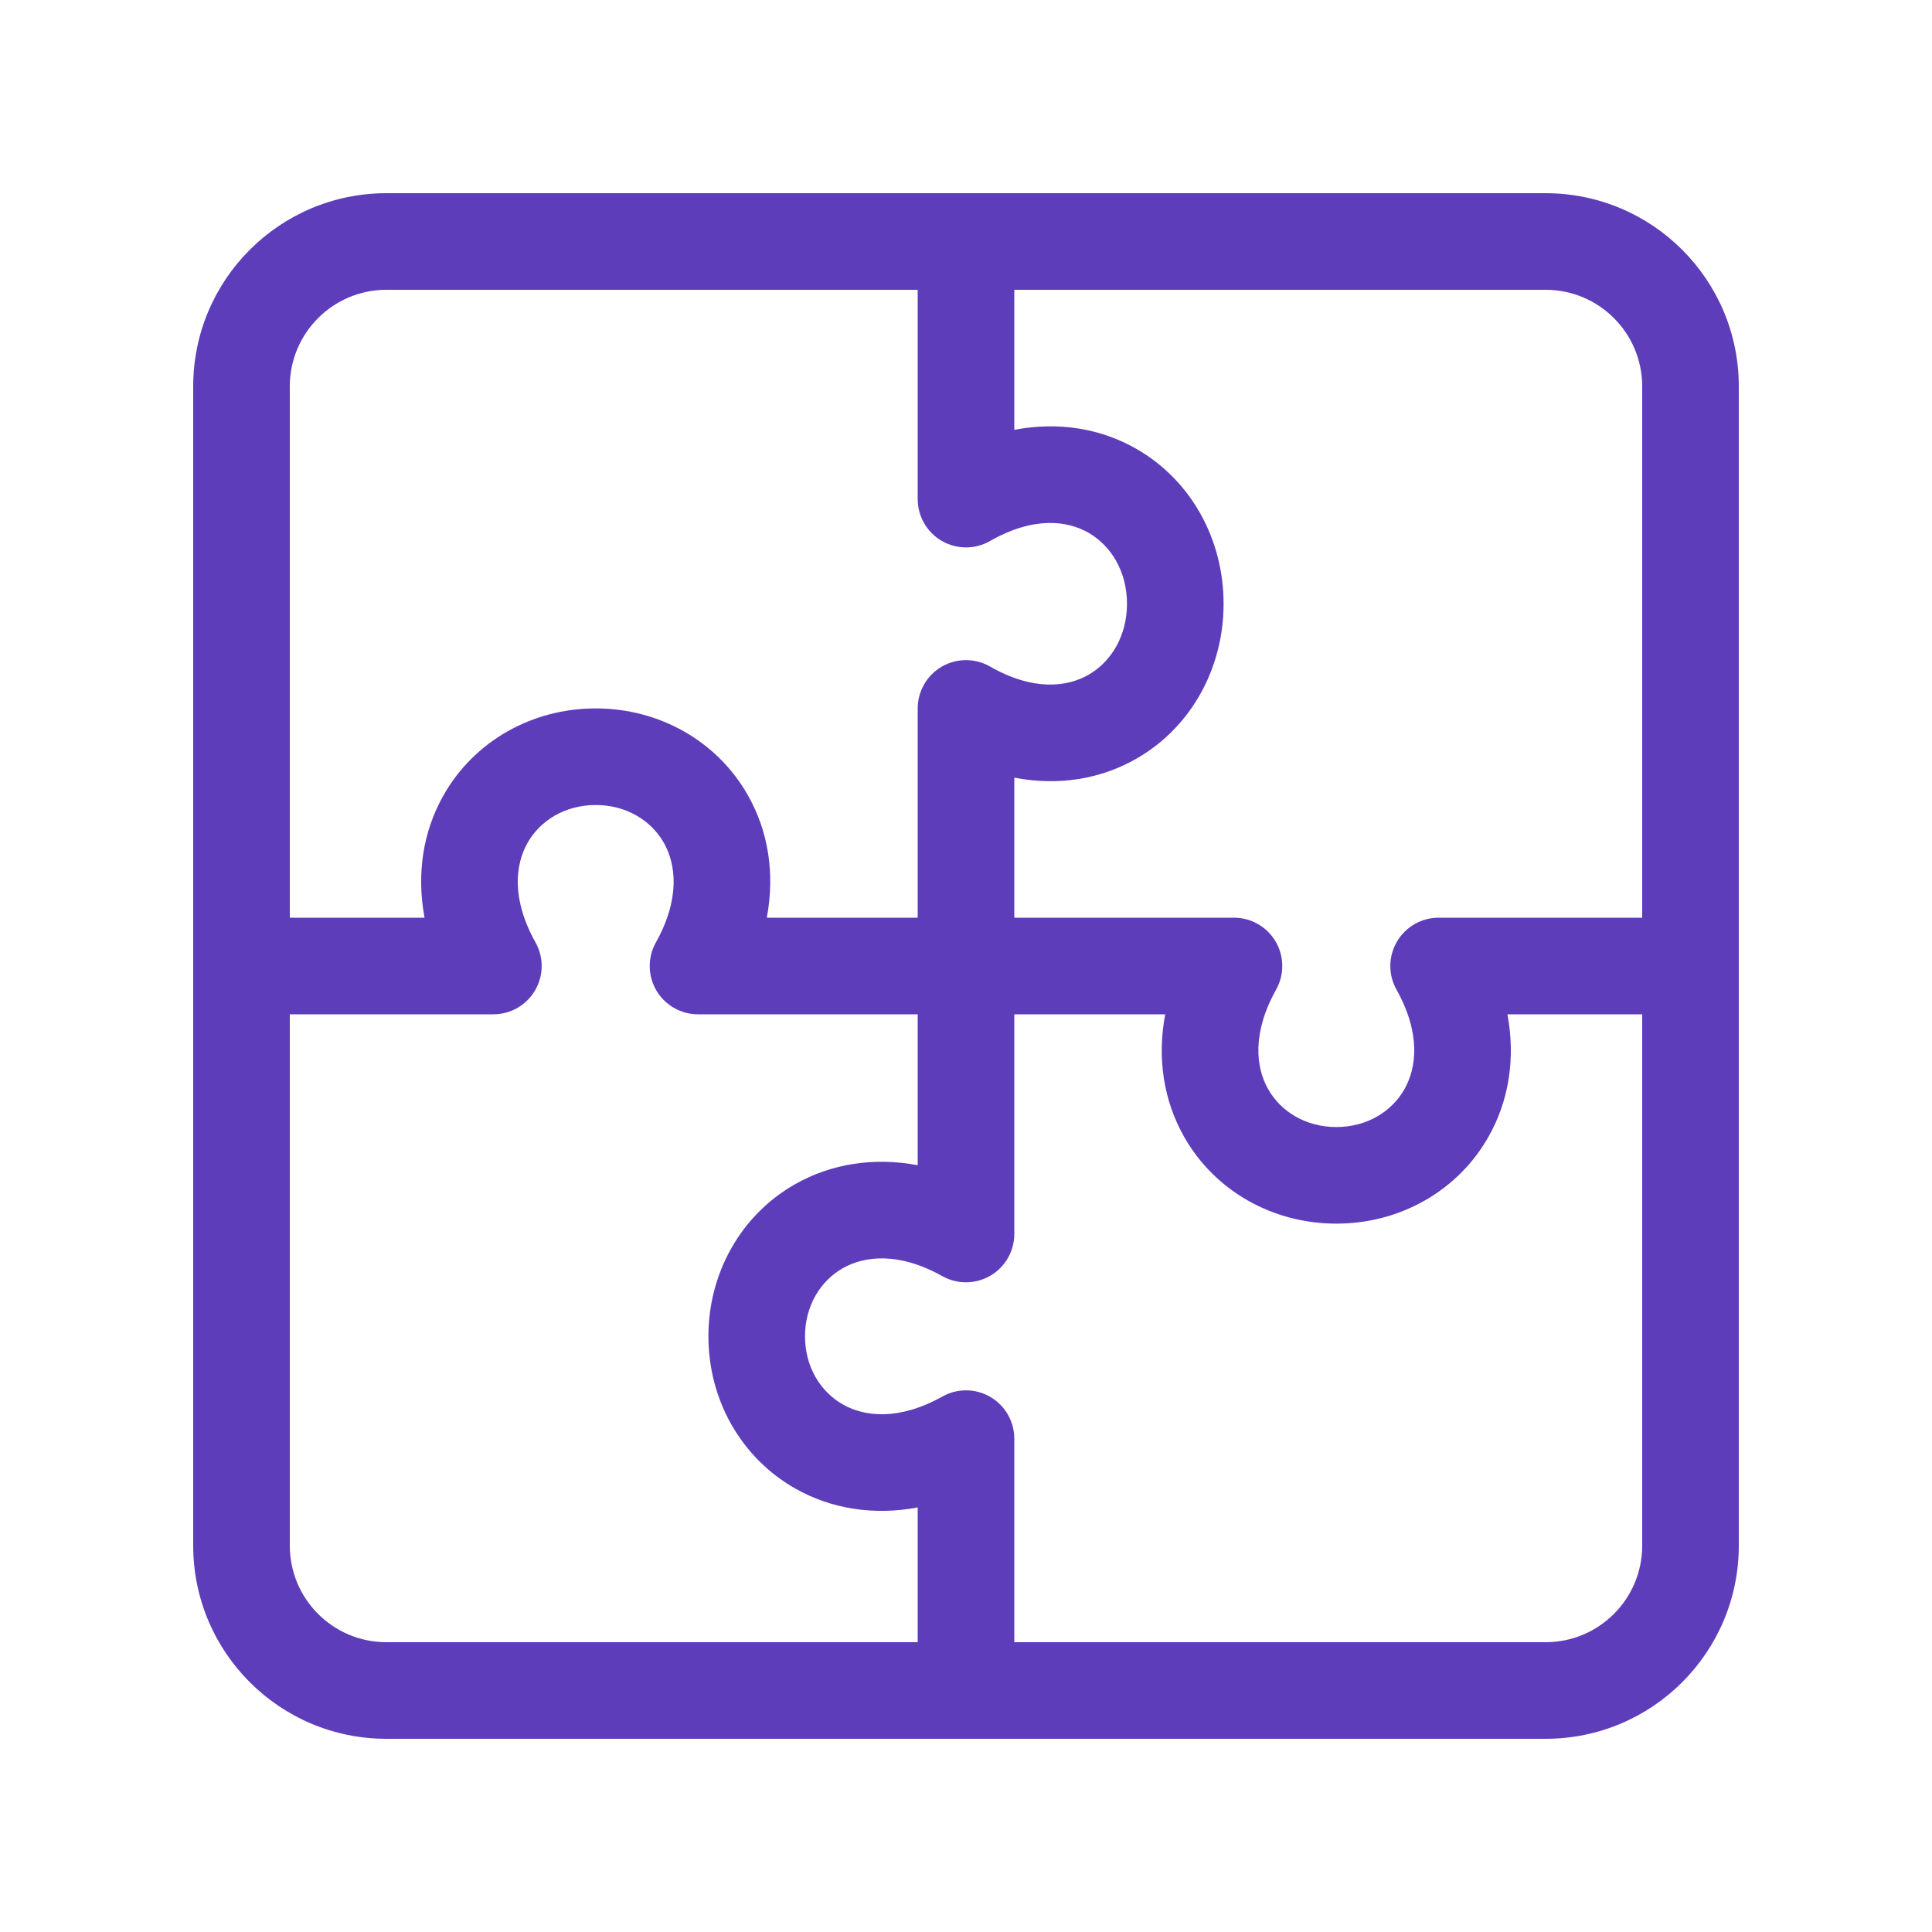 <svg width="40" height="40" viewBox="0 0 40 40" fill="none" xmlns="http://www.w3.org/2000/svg">
<path fill-rule="evenodd" clip-rule="evenodd" d="M32 6H21V8.899C21.919 8.724 22.799 8.871 23.543 9.302C24.661 9.949 25.333 11.165 25.333 12.5C25.333 13.836 24.661 15.052 23.543 15.699C22.799 16.13 21.919 16.277 21 16.101V19L25.548 19C25.903 19 26.231 19.188 26.411 19.494C26.59 19.8 26.594 20.178 26.421 20.488C25.915 21.395 26.003 22.104 26.255 22.549C26.519 23.016 27.035 23.334 27.667 23.334C28.298 23.334 28.814 23.016 29.078 22.549C29.33 22.104 29.419 21.395 28.912 20.488C28.739 20.178 28.743 19.8 28.923 19.494C29.102 19.188 29.43 19 29.785 19H34V8C34 6.896 33.105 6 32 6ZM21 25.549V21H24.124C23.952 21.916 24.095 22.794 24.515 23.535C25.147 24.652 26.343 25.334 27.667 25.334C28.991 25.334 30.186 24.652 30.818 23.535C31.238 22.794 31.381 21.916 31.21 21H34V32C34 33.105 33.105 34 32 34H21V29.786C21 29.431 20.812 29.103 20.506 28.923C20.2 28.744 19.822 28.739 19.512 28.913C18.606 29.419 17.897 29.331 17.451 29.078C16.985 28.814 16.667 28.298 16.667 27.667C16.667 27.036 16.985 26.52 17.451 26.256C17.897 26.003 18.606 25.915 19.512 26.422C19.822 26.595 20.2 26.59 20.506 26.411C20.812 26.232 21 25.903 21 25.549ZM36 8V20V32C36 34.209 34.209 36 32 36H20H8C5.791 36 4 34.209 4 32V20V8C4 5.791 5.791 4 8 4H20H32C34.209 4 36 5.791 36 8ZM6 21V32C6 33.105 6.895 34 8 34H19V31.21C18.084 31.382 17.207 31.238 16.466 30.819C15.349 30.186 14.667 28.991 14.667 27.667C14.667 26.343 15.349 25.148 16.466 24.515C17.207 24.096 18.084 23.953 19 24.124V21H14.452C14.097 21 13.769 20.812 13.589 20.506C13.41 20.201 13.406 19.822 13.579 19.513C14.085 18.606 13.997 17.897 13.745 17.451C13.481 16.985 12.965 16.667 12.333 16.667C11.702 16.667 11.186 16.985 10.922 17.451C10.67 17.897 10.581 18.606 11.088 19.513C11.261 19.822 11.257 20.201 11.077 20.506C10.898 20.812 10.57 21 10.215 21H6ZM19 19H15.876C16.048 18.084 15.905 17.207 15.485 16.466C14.853 15.349 13.658 14.667 12.333 14.667C11.009 14.667 9.814 15.349 9.182 16.466C8.762 17.207 8.619 18.084 8.79 19H6V8C6 6.896 6.895 6 8 6H19V10.334C19 10.69 19.19 11.02 19.498 11.199C19.806 11.377 20.187 11.379 20.496 11.202C21.399 10.686 22.1 10.777 22.541 11.033C23.006 11.302 23.333 11.836 23.333 12.5C23.333 13.165 23.006 13.699 22.541 13.968C22.1 14.223 21.399 14.315 20.496 13.799C20.187 13.622 19.806 13.623 19.498 13.802C19.19 13.981 19 14.311 19 14.667V19Z" fill="#5E3DBB"/>
</svg>

